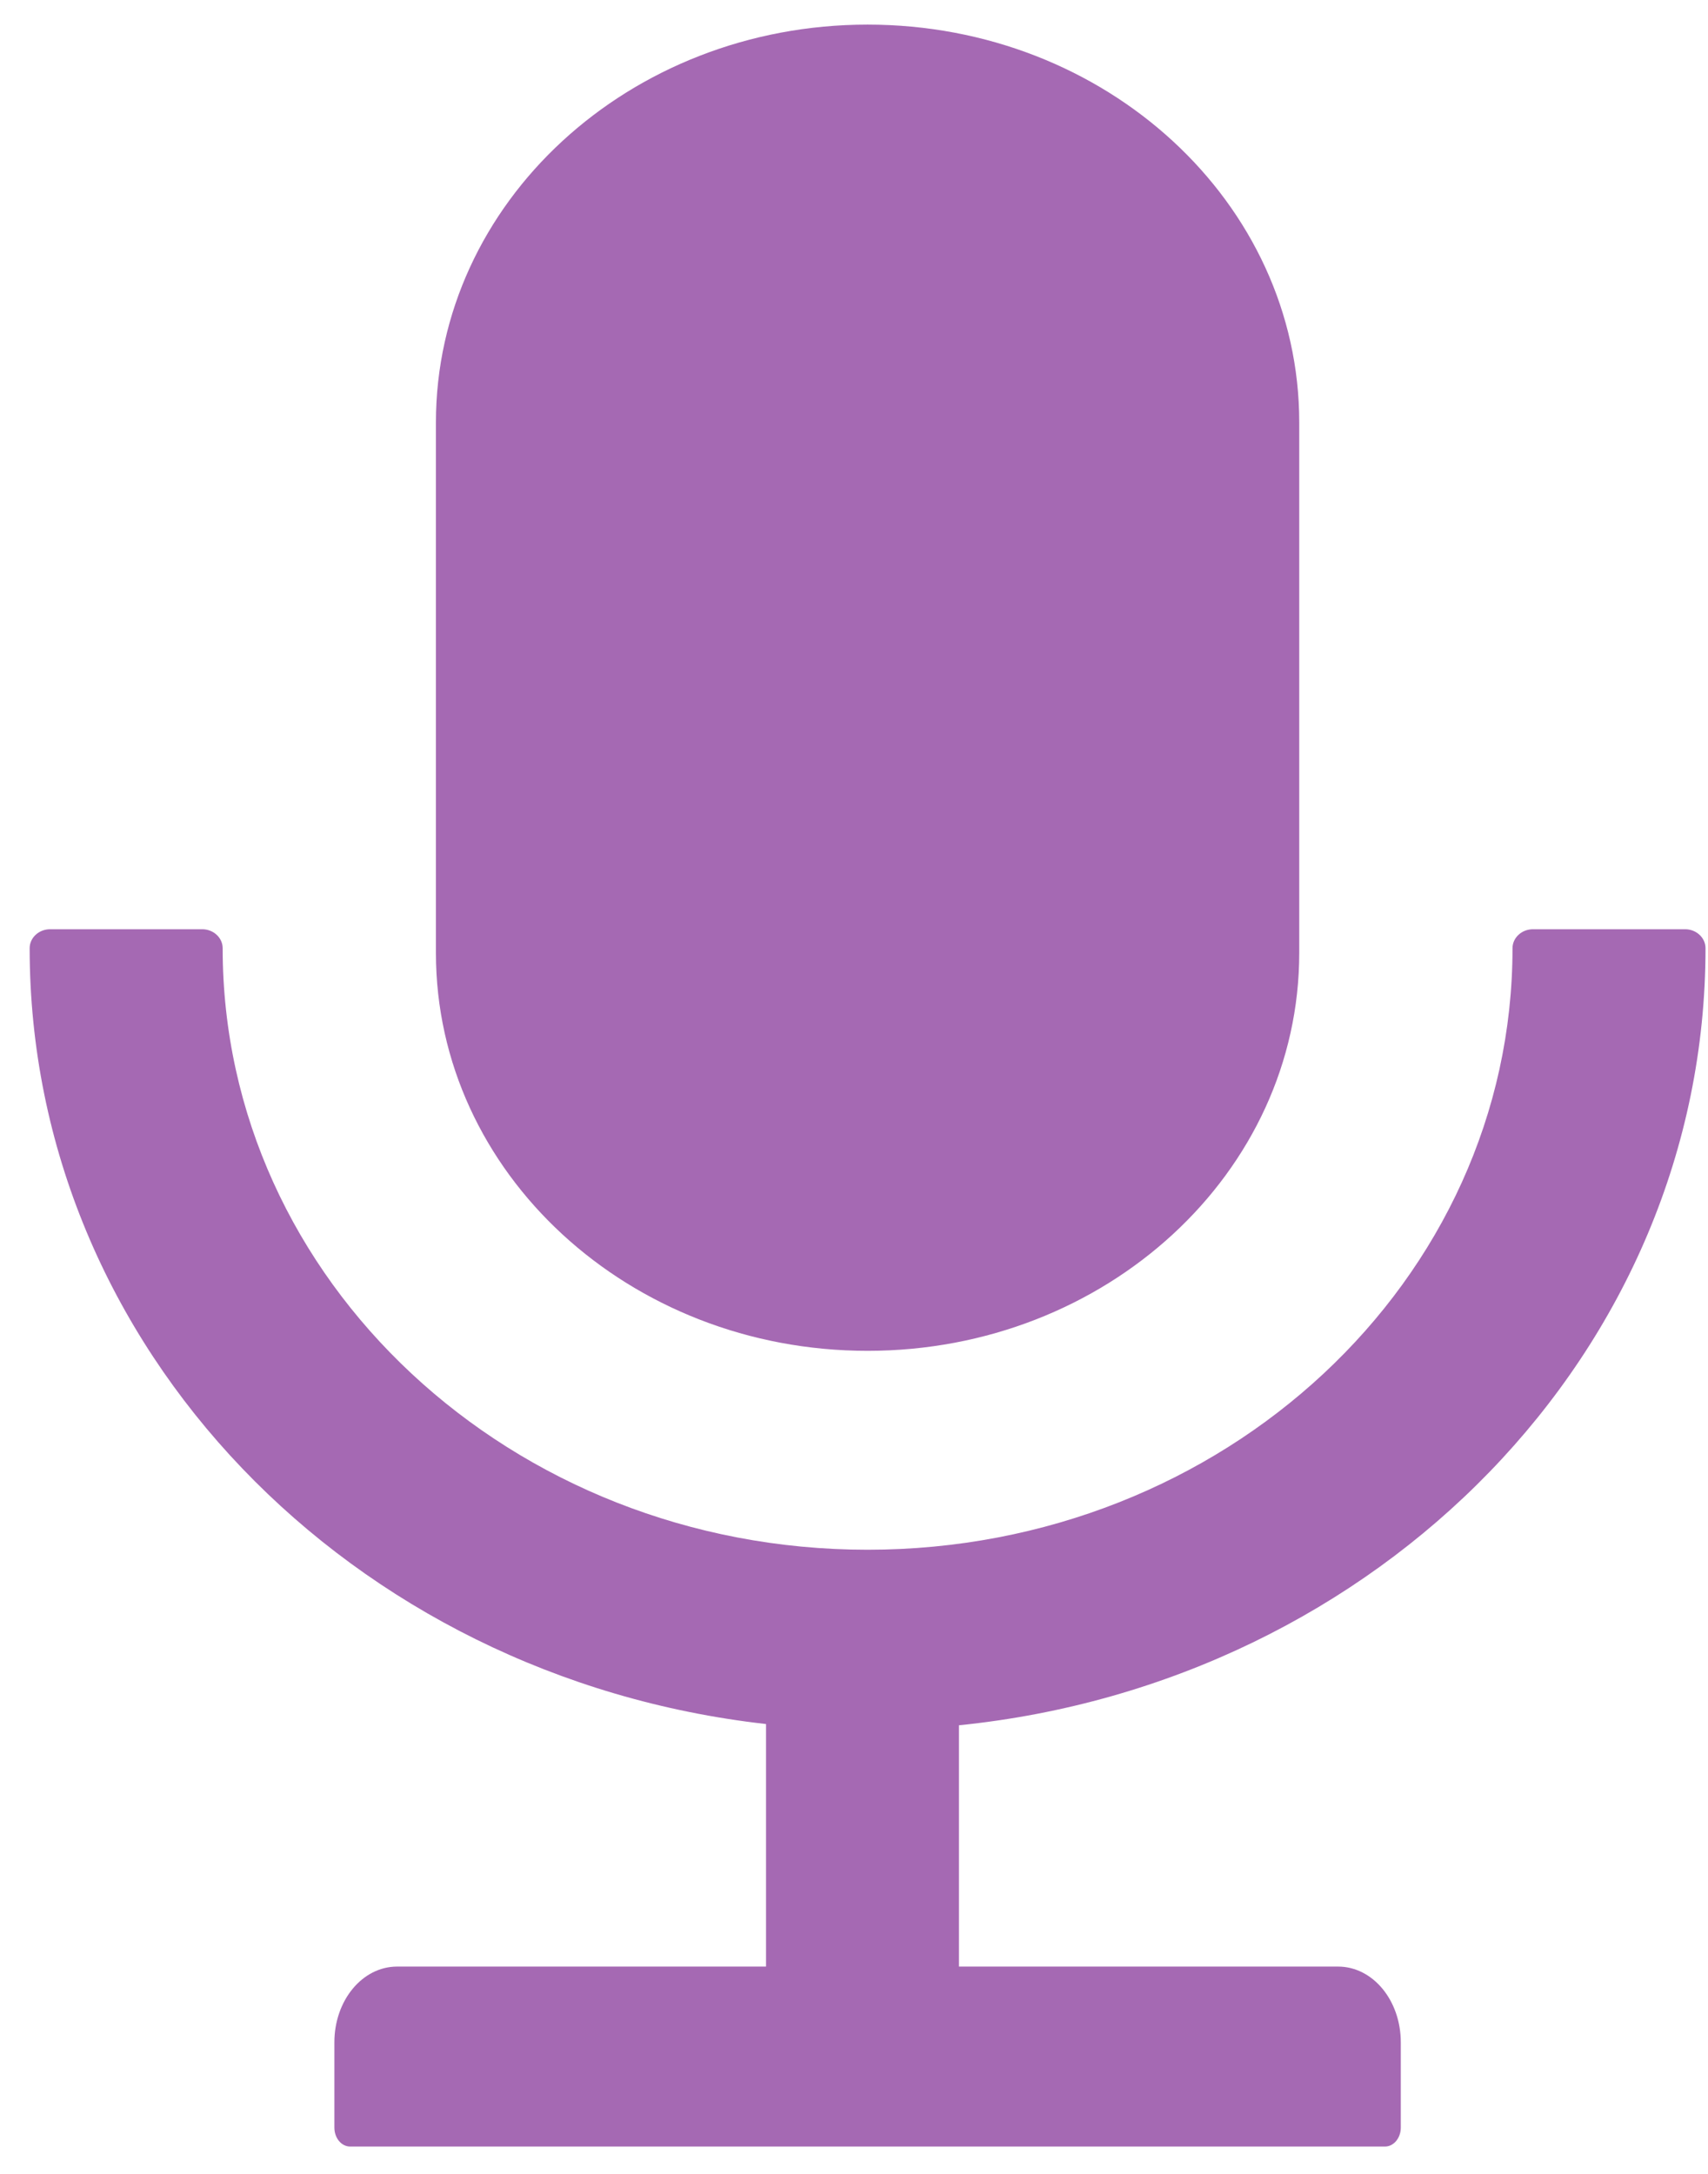 <svg width="22" height="28" viewBox="0 0 22 28" fill="none" xmlns="http://www.w3.org/2000/svg">
<path d="M11.175 17.399C14.246 17.399 16.735 15.105 16.735 12.274V5.441C16.735 2.61 14.246 0.317 11.175 0.317C8.104 0.317 5.615 2.61 5.615 5.441V12.274C5.615 15.105 8.104 17.399 11.175 17.399ZM21.968 12.213C21.968 12.079 21.85 11.969 21.706 11.969H19.744C19.6 11.969 19.482 12.079 19.482 12.213C19.482 16.493 15.763 19.961 11.175 19.961C6.586 19.961 2.868 16.493 2.868 12.213C2.868 12.079 2.75 11.969 2.606 11.969H0.644C0.5 11.969 0.382 12.079 0.382 12.213C0.382 17.359 4.523 21.605 9.867 22.206V25.33H5.115C4.667 25.33 4.307 25.766 4.307 26.306V27.404C4.307 27.539 4.398 27.648 4.51 27.648H17.84C17.951 27.648 18.043 27.539 18.043 27.404V26.306C18.043 25.766 17.683 25.33 17.235 25.33H12.352V22.222C17.758 21.673 21.968 17.402 21.968 12.213Z" fill="#87379A" fill-opacity="0.75"/>
</svg>
